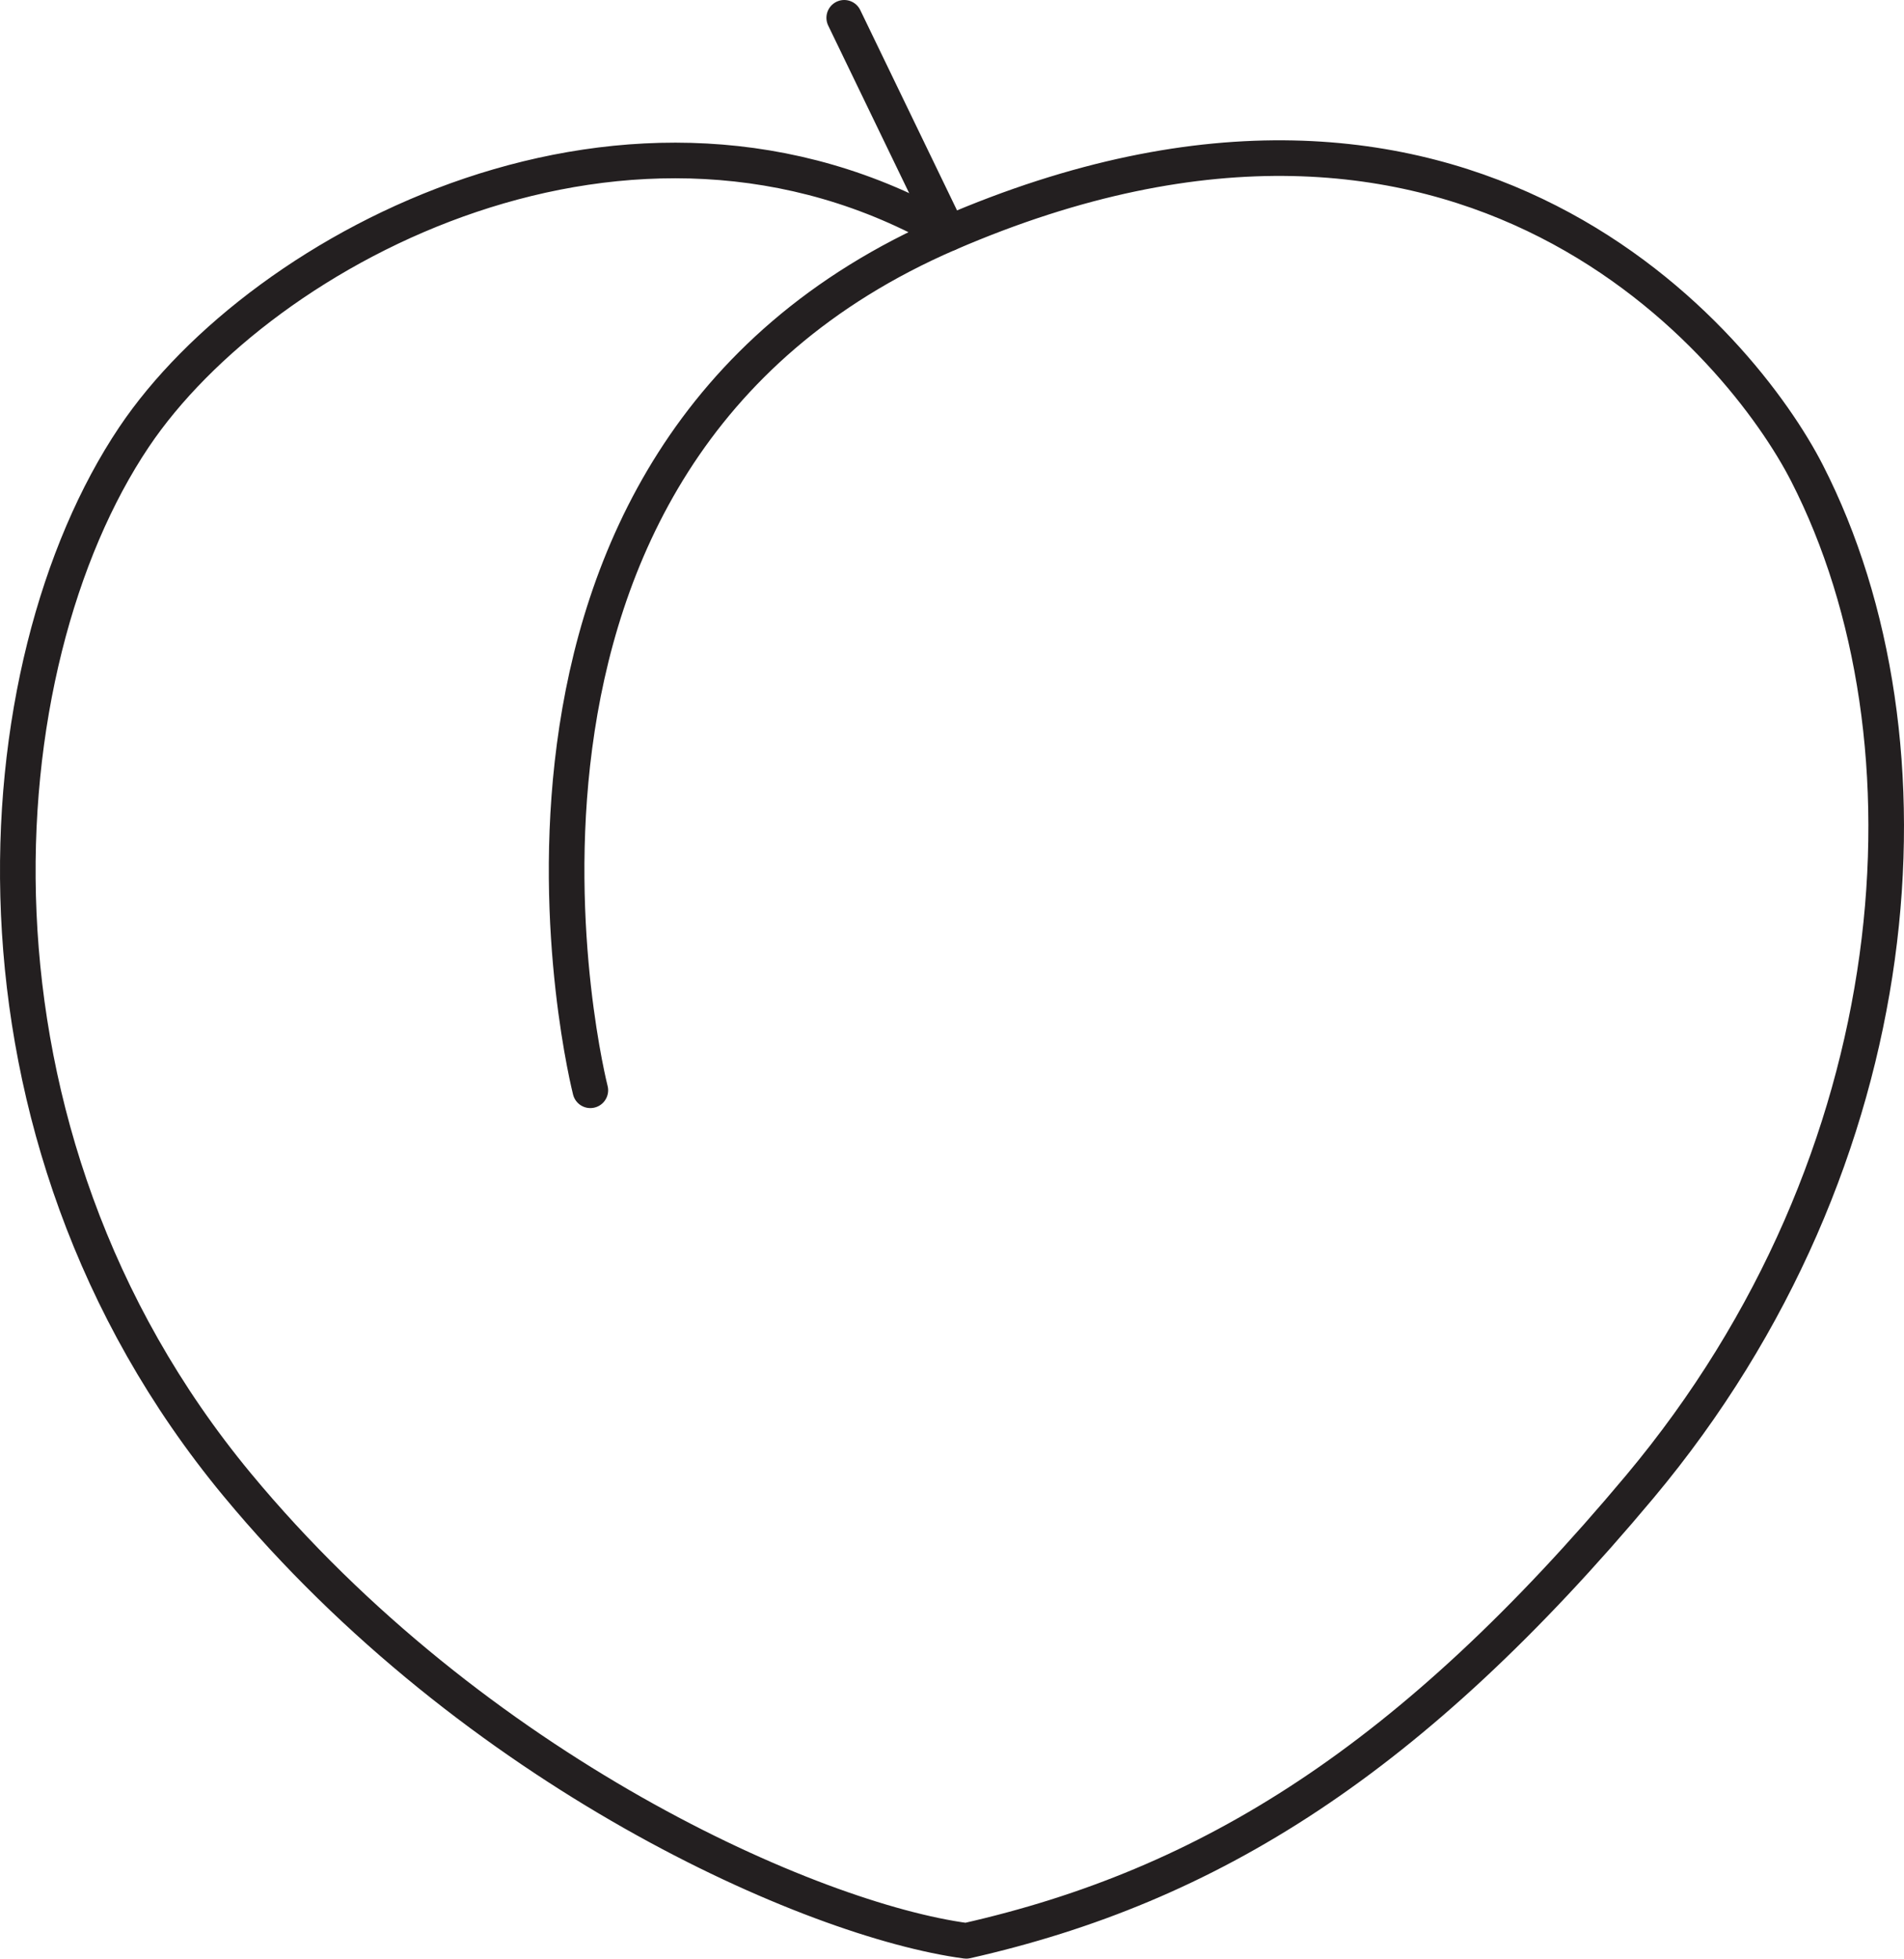 <?xml version="1.0" encoding="iso-8859-1"?>
<!-- Generator: Adobe Illustrator 27.2.0, SVG Export Plug-In . SVG Version: 6.00 Build 0)  -->
<svg version="1.1" xmlns="http://www.w3.org/2000/svg" xmlns:xlink="http://www.w3.org/1999/xlink" x="0px" y="0px"
	 viewBox="0 0 227.397 233.813" style="enable-background:new 0 0 227.397 233.813;" xml:space="preserve">
<g id="Layer_2">
	<g id="_x3C_Layer_x3E_">
		<g id="_x3C_Layer_x3E__00000106847413678744076120000004492245382347042449_">
			<g>
				
					<line style="fill:none;stroke:#231F20;stroke-width:4.252;stroke-linecap:round;stroke-linejoin:round;stroke-miterlimit:10;" x1="113.265" y1="27.862" x2="100.827" y2="2.126"/>
				
					<path style="fill:none;stroke:#231F20;stroke-width:4.252;stroke-linecap:round;stroke-linejoin:round;stroke-miterlimit:10;" d="
					M70.505,130.151c0,0-19.284-75.459,42.76-102.289s94.819,13.51,102.552,28.624c16.281,31.821,12.714,81.96-19.981,120.995
					c-27.315,32.612-51.344,47.639-80.439,54.206l0,0c-18.46-2.464-58.691-20.184-87.085-54.47
					C-6.55,135.119-2.248,79.358,16.006,52.177c15.327-22.822,59.529-46.114,97.259-24.315"/>
			</g>
		</g>
		<g id="_x3C_Layer_x3E__00000178188551475512307930000012304581951537175991_">
		</g>
	</g>
</g>
<g id="Layer_1">
</g>
</svg>

